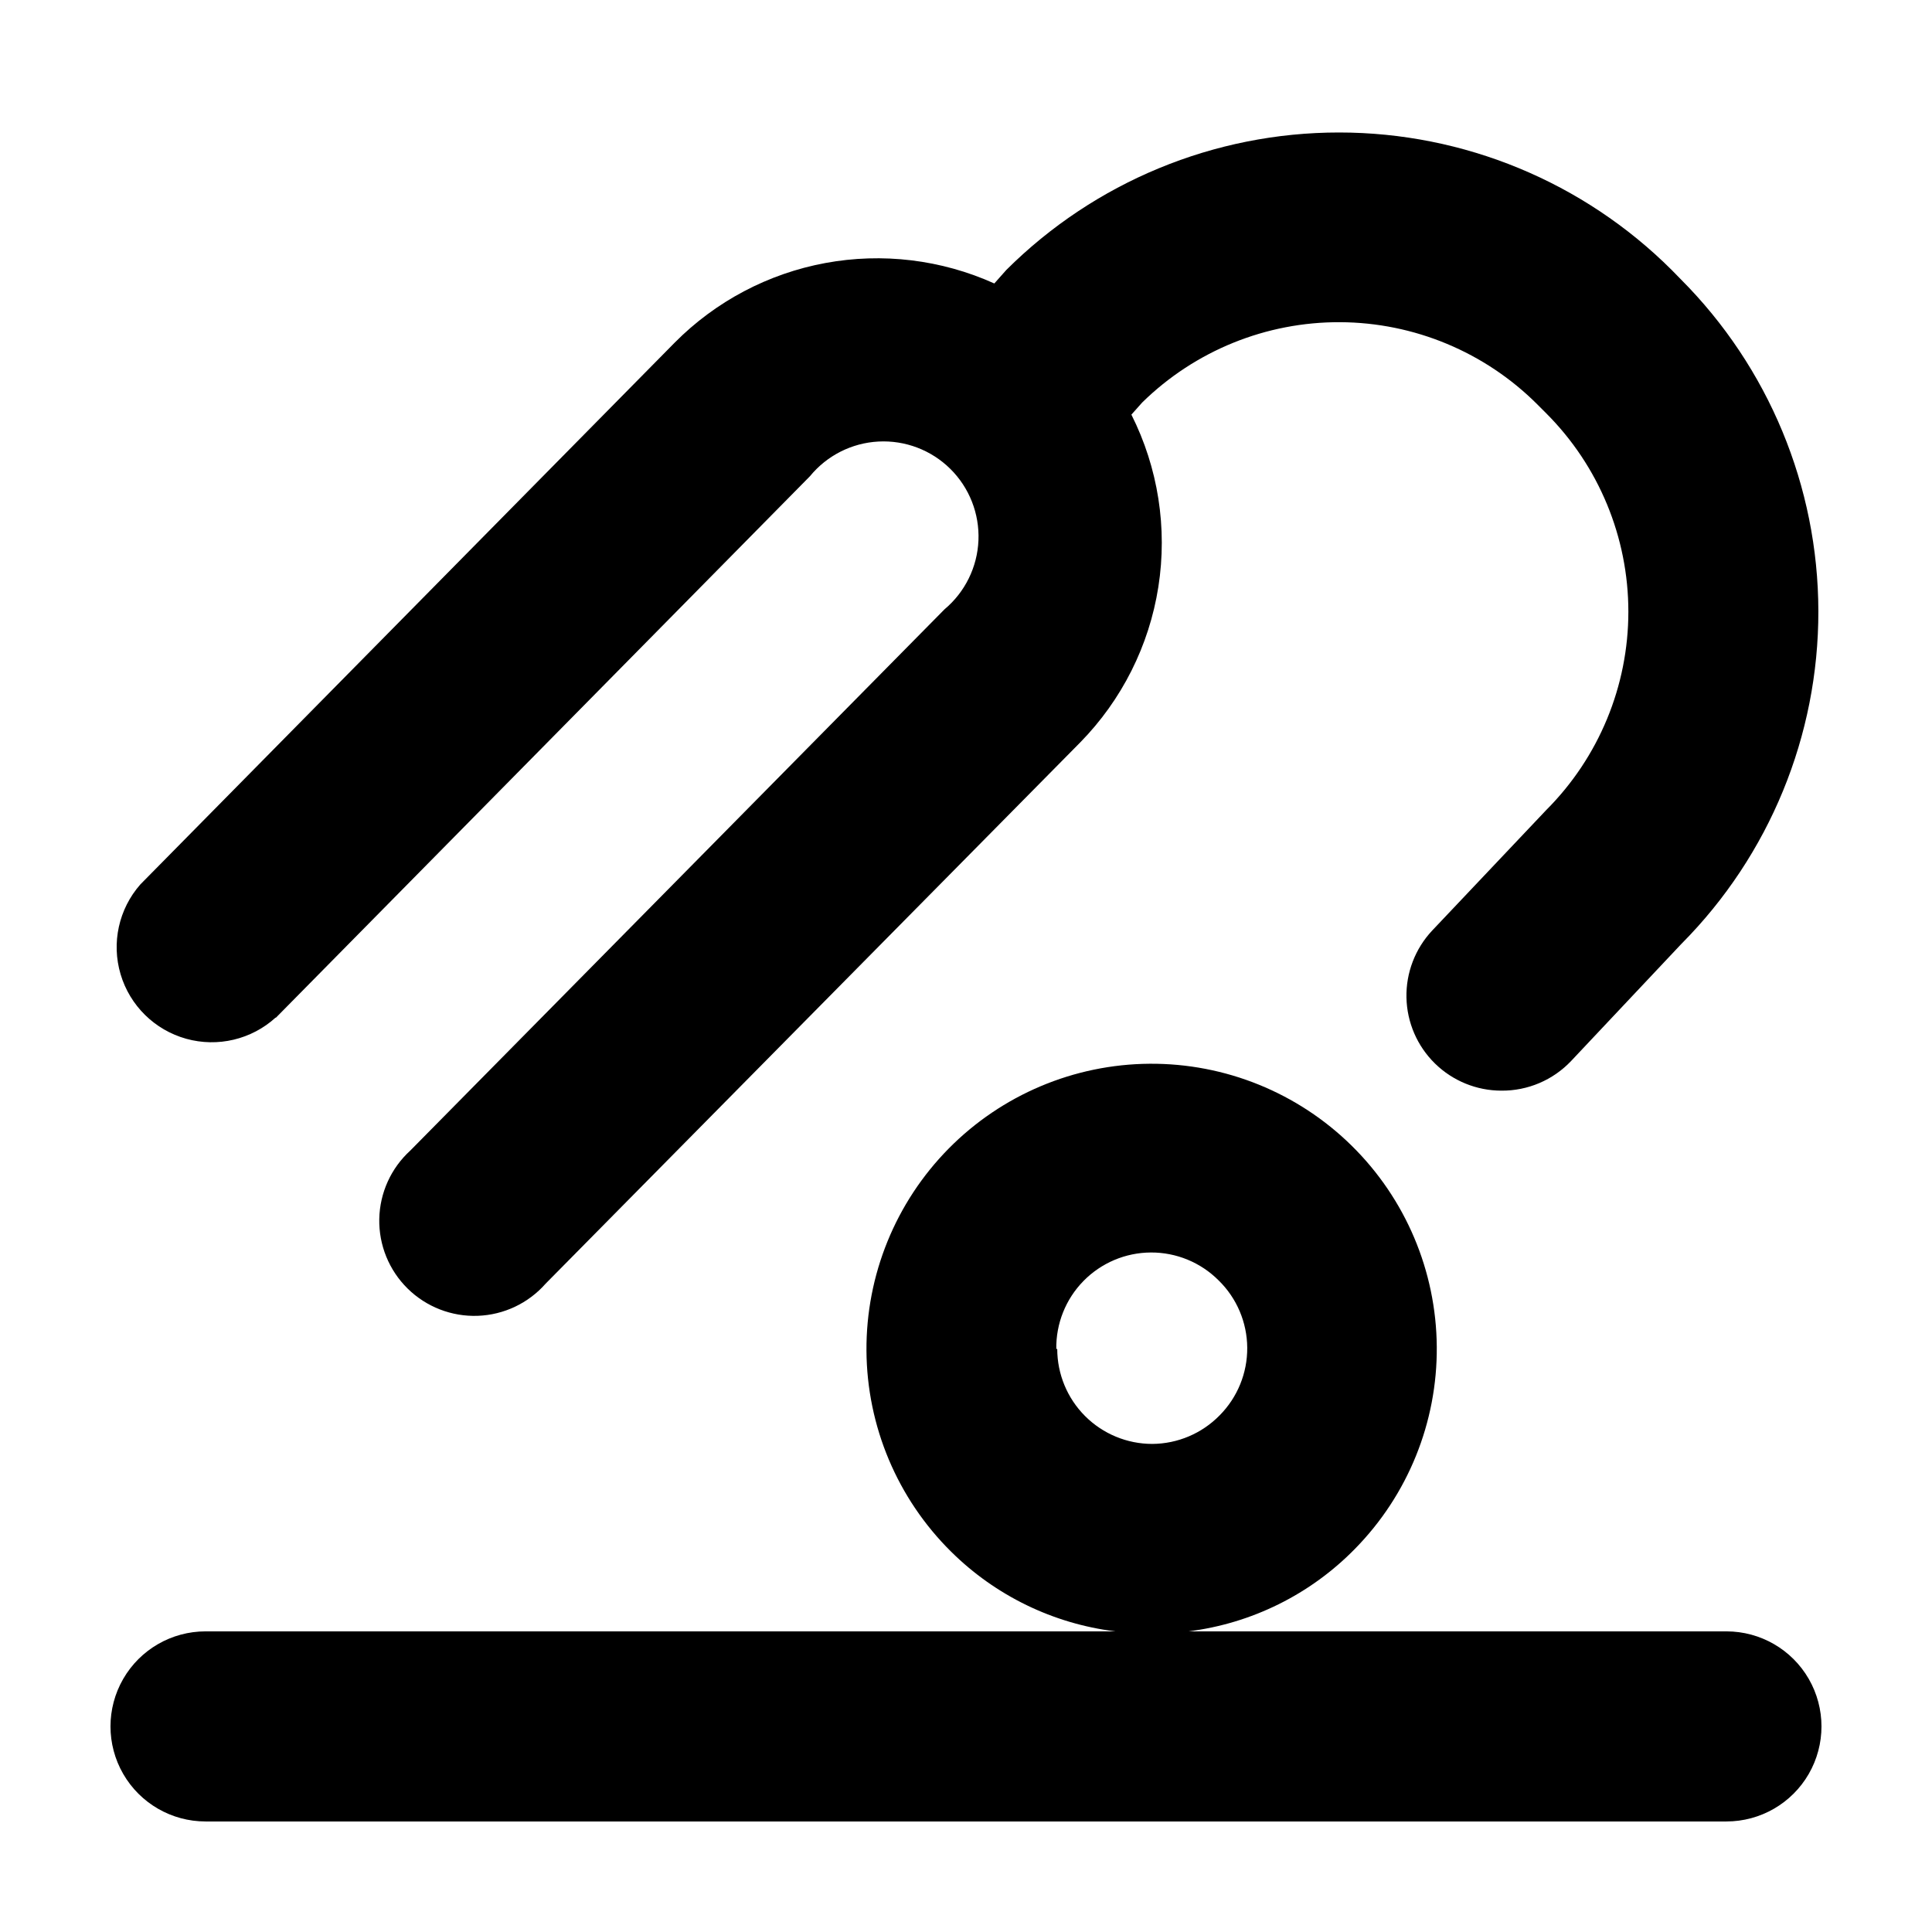 <?xml version="1.0" encoding="UTF-8"?>
<!-- Uploaded to: SVG Repo, www.svgrepo.com, Generator: SVG Repo Mixer Tools -->
<svg fill="#000000" width="800px" height="800px" version="1.1" viewBox="144 144 512 512" xmlns="http://www.w3.org/2000/svg">
 <g>
  <path d="m601.52 576.33h-142.58c16.758-2.09 32.316-9.797 44.133-21.867 14.047-14.281 21.848-33.555 21.688-53.586s-8.266-39.18-22.535-53.238-33.535-21.875-53.566-21.734c-20.031 0.145-39.188 8.23-53.258 22.488-14.07 14.258-21.902 33.52-21.781 53.551 0.125 20.031 8.199 39.195 22.445 53.277 11.758 11.648 27.051 19.074 43.477 21.109h-241.07c-9 0-17.316 4.801-21.816 12.594-4.5 7.797-4.5 17.398 0 25.191 4.5 7.793 12.816 12.594 21.816 12.594h403.05c9 0 17.316-4.801 21.816-12.594 4.496-7.793 4.496-17.395 0-25.191-4.5-7.793-12.816-12.594-21.816-12.594zm-177.59-74.816c-0.105-6.731 2.484-13.223 7.195-18.031s11.152-7.531 17.883-7.559c6.731-0.031 13.195 2.637 17.945 7.402 4.805 4.695 7.531 11.117 7.578 17.832 0.047 6.719-2.59 13.176-7.324 17.938-4.699 4.797-11.121 7.516-17.836 7.559-6.68 0-13.086-2.652-17.812-7.379-4.723-4.723-7.379-11.129-7.379-17.812z"/>
  <path d="m217.07 413.75 141.57-143.54c4.492-5.488 11.086-8.828 18.168-9.199 7.082-0.371 13.988 2.258 19.031 7.242 5.043 4.988 7.75 11.867 7.461 18.949-0.293 7.086-3.559 13.719-8.992 18.273l-141.57 143.43c-5.117 4.66-8.094 11.223-8.227 18.145-0.133 6.922 2.59 13.594 7.527 18.445 4.934 4.852 11.652 7.461 18.57 7.211s13.43-3.336 18-8.535l141.62-143.38c11.055-11.254 18.309-25.684 20.75-41.27 2.438-15.586-0.059-31.543-7.148-45.637l2.871-3.223 0.004-0.004c13.996-13.723 32.844-21.367 52.449-21.273 19.602 0.098 38.375 7.922 52.242 21.777l2.367 2.367v0.004c13.938 13.941 21.77 32.852 21.77 52.57s-7.832 38.629-21.77 52.574l-30.23 31.941c-4.5 4.801-6.945 11.176-6.809 17.758 0.141 6.582 2.848 12.848 7.547 17.457s11.02 7.195 17.602 7.203c6.988 0.059 13.684-2.789 18.488-7.859l29.32-31.137 0.004 0.004c23.238-23.43 36.254-55.105 36.199-88.105-0.059-32.996-13.184-64.629-36.504-87.977l-2.367-2.418c-23.41-23.332-55.113-36.434-88.164-36.434-33.055 0-64.758 13.102-88.168 36.434l-3.176 3.578c-14.031-6.324-29.66-8.215-44.793-5.414-15.137 2.801-29.055 10.156-39.895 21.082l-141.62 143.59c-5.727 6.508-7.707 15.5-5.238 23.812 2.469 8.309 9.035 14.766 17.387 17.094 8.352 2.324 17.312 0.195 23.723-5.641z"/>
 </g>
</svg>